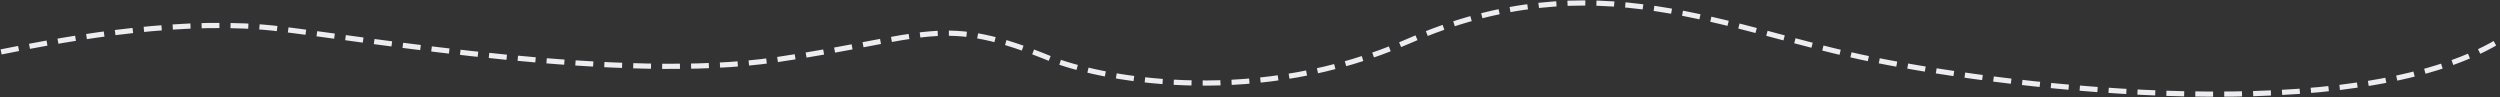 <?xml version="1.0" encoding="UTF-8"?> <svg xmlns="http://www.w3.org/2000/svg" width="3371" height="131" viewBox="0 0 3371 131" fill="none"><rect x="0" y="0" width="3371" height="131" fill="#333333" stroke="none"/> <path d="M1.5 70C101.9 49.6 251.5 23.5 378 39C504.5 54.5 838 111 1046 80.624C1254 50.249 1267.97 18 1419.94 80.625C1495.67 109.106 1697.53 143.966 1899.1 55.554C2151.06 -54.961 2327.5 40.63 2527 80.625C2726.5 120.619 3174.2 171.597 3369 55.554" stroke="#ECECF1" stroke-width="7" stroke-dasharray="24 15"></path> </svg> 